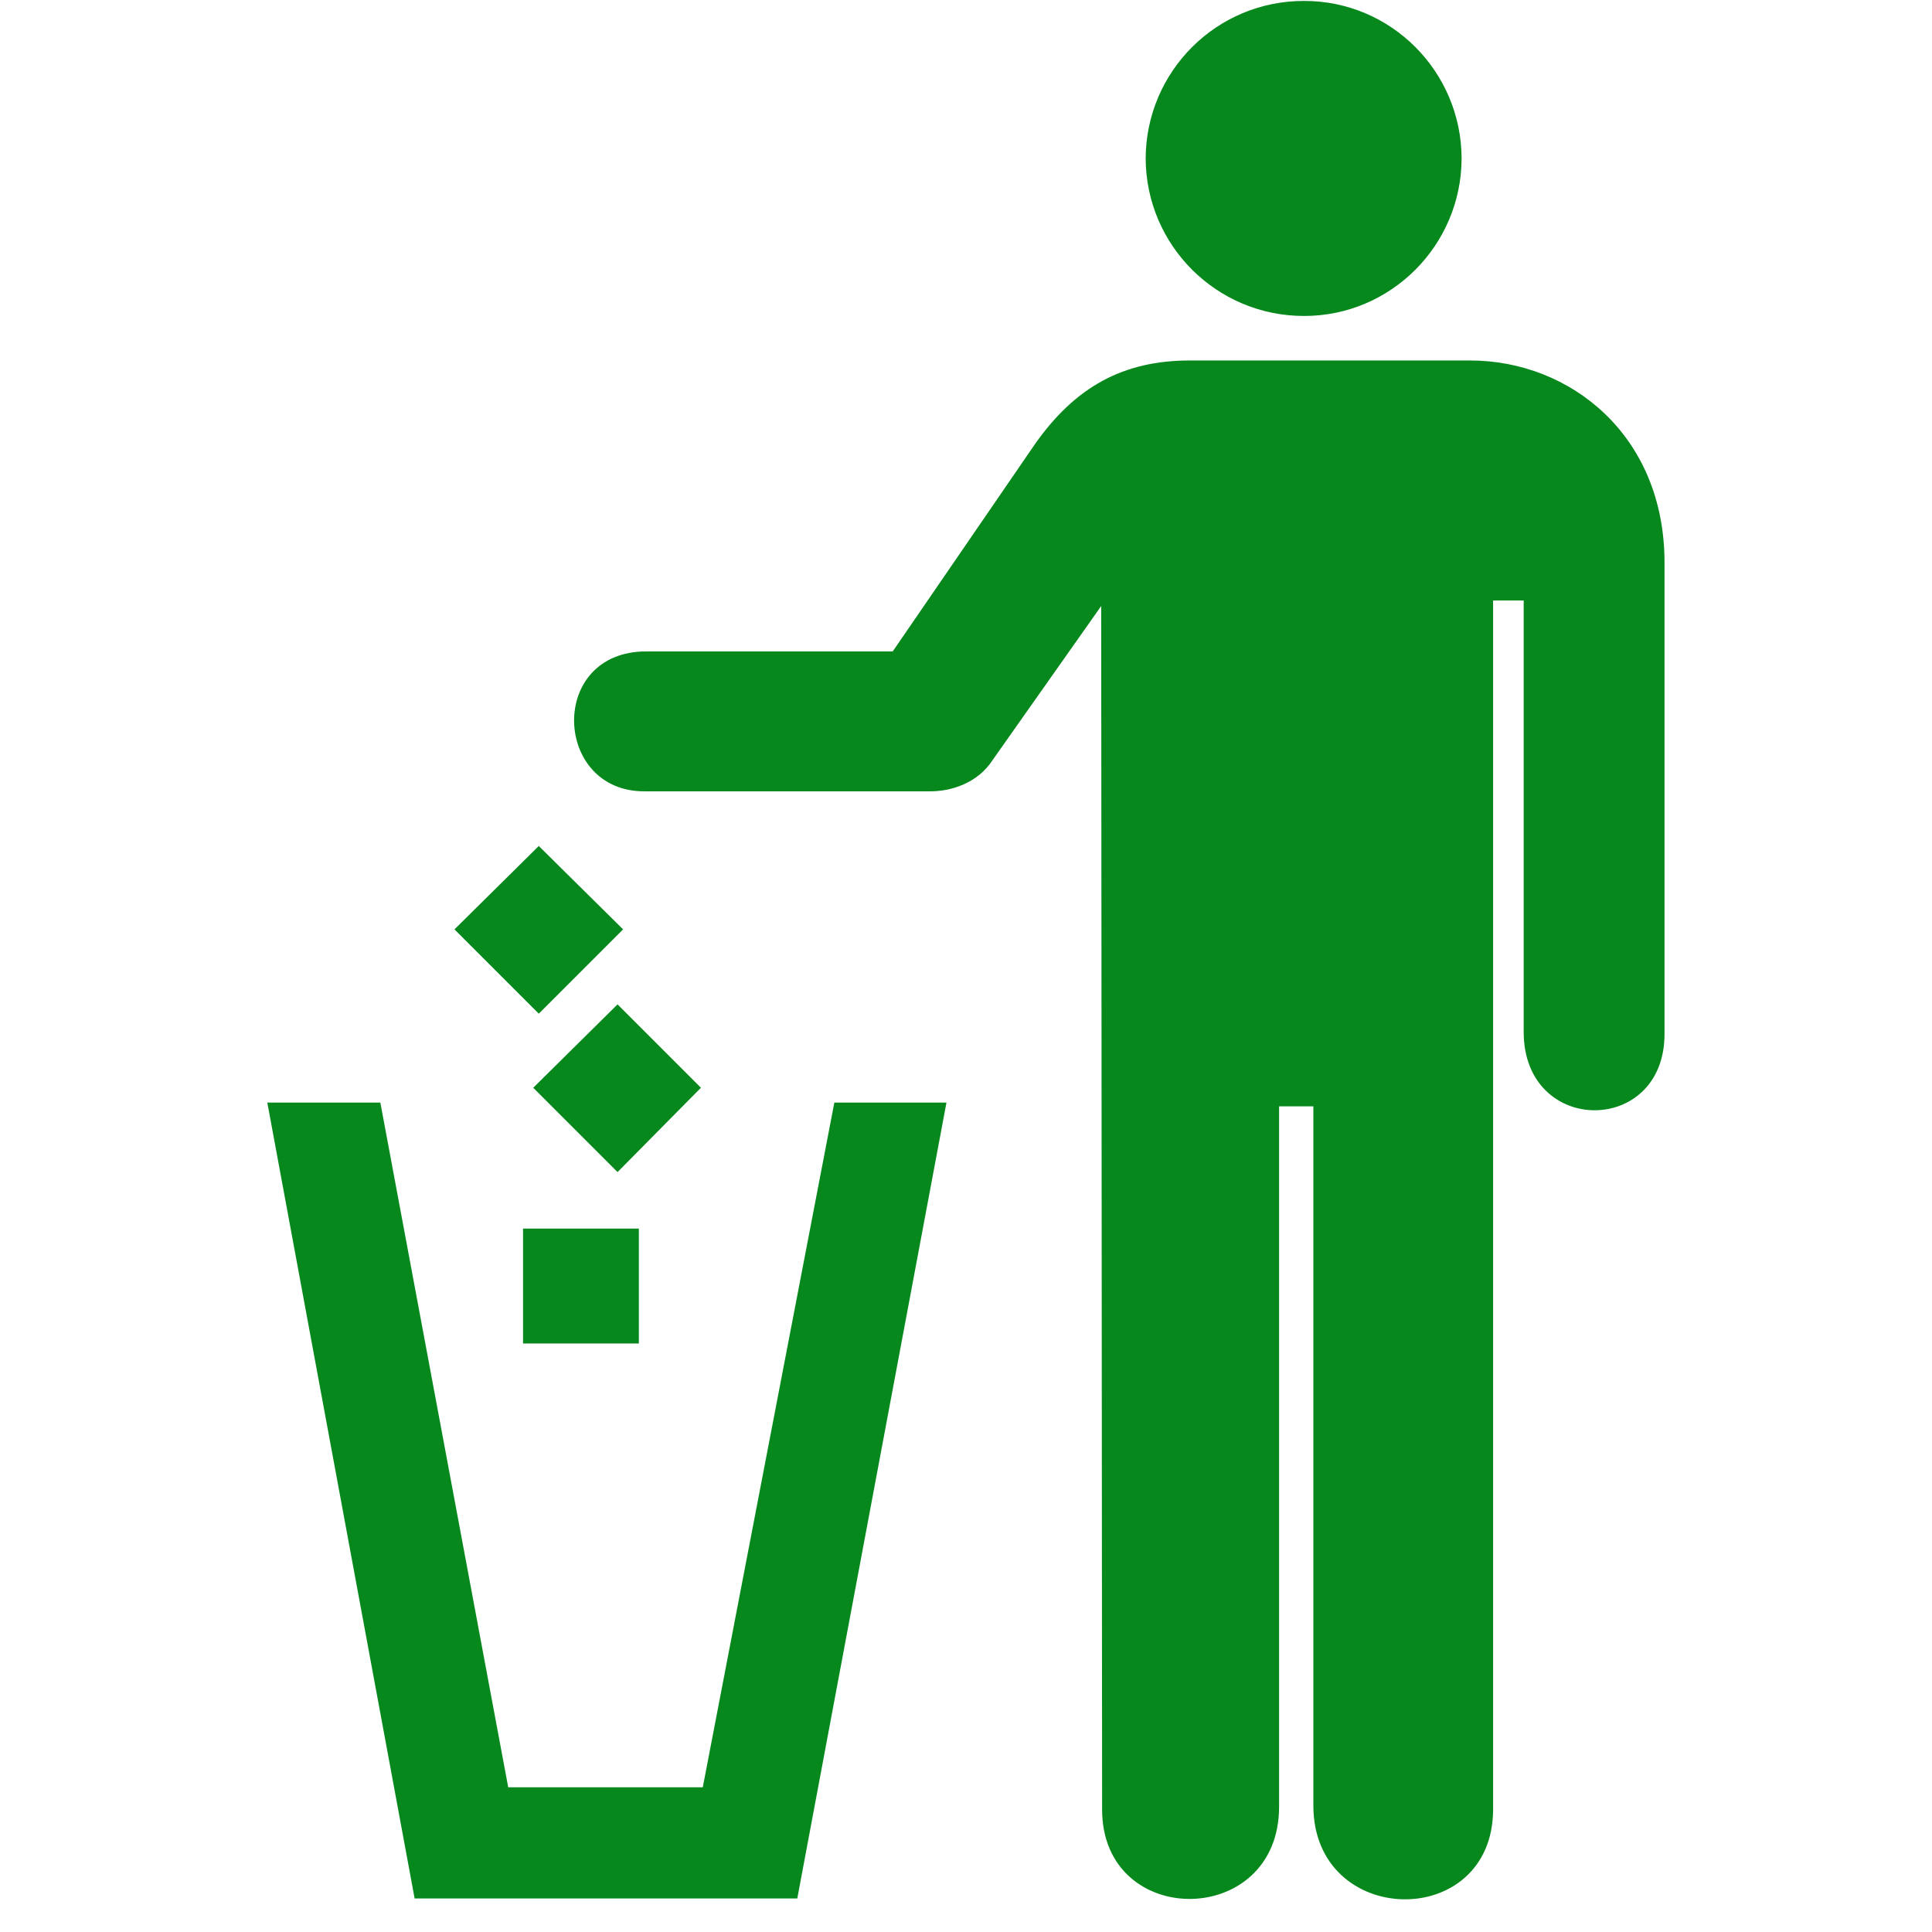 <svg xmlns="http://www.w3.org/2000/svg" xmlns:xlink="http://www.w3.org/1999/xlink" width="1080" viewBox="0 0 810 810" height="1080" preserveAspectRatio="xMidYMid meet"><defs><clipPath id="46c9a8b0ed"><path d="M 240 151 L 697.855 151 L 697.855 797 L 240 797 Z M 240 151 " clip-rule="nonzero"></path></clipPath><clipPath id="02066ff265"><path d="M 112.105 462 L 397 462 L 397 796 L 112.105 796 Z M 112.105 462 " clip-rule="nonzero"></path></clipPath></defs><path fill="#06881c" d="M 546.75 132.469 C 583.086 132.496 612.672 102.902 612.785 66.434 C 612.672 29.902 583.086 0.309 546.75 0.395 C 510.082 0.309 480.492 29.902 480.324 66.434 C 480.492 102.902 510.082 132.496 546.75 132.469 " fill-opacity="1" fill-rule="nonzero"></path><g clip-path="url(#46c9a8b0ed)"><path fill="#06881c" d="M 461.68 254.074 L 462.066 758.672 C 462.066 809.047 536.289 808.59 536.262 757.508 L 536.262 463.836 L 550.633 463.836 L 550.633 757.117 C 550.734 808.449 625.828 809.738 625.992 758.672 L 625.992 251.742 L 638.812 251.742 L 638.812 432.762 C 638.91 476.262 697.855 476.262 697.855 433.539 L 697.855 235.816 C 697.855 182.441 658.254 151.105 616.281 151.133 L 498.969 151.133 C 470.969 151.105 450.734 162.141 433.711 186.484 L 374.277 273.109 L 270.949 273.109 C 229.57 273.102 231.902 331.914 270.172 331.766 L 389.426 331.766 C 398.539 331.914 409.867 328.445 416.23 318.555 L 461.68 254.074 " fill-opacity="1" fill-rule="nonzero"></path></g><path fill="#06881c" d="M 219.285 563.262 L 267.84 563.262 L 267.84 515.094 L 219.285 515.094 Z M 219.285 563.262 " fill-opacity="1" fill-rule="nonzero"></path><path fill="#06881c" d="M 293.867 456.051 L 258.906 421.09 L 223.559 456.051 L 258.906 491.398 L 293.867 456.051 " fill-opacity="1" fill-rule="nonzero"></path><path fill="#06881c" d="M 261.238 389.645 L 225.887 354.684 L 190.539 389.645 L 225.887 424.992 L 261.238 389.645 " fill-opacity="1" fill-rule="nonzero"></path><g clip-path="url(#02066ff265)"><path fill="#06881c" d="M 334.266 795.945 L 396.809 462.266 L 349.805 462.266 L 294.645 749.328 L 213.07 749.328 L 159.461 462.266 L 112.07 462.266 L 173.836 795.945 L 334.266 795.945 " fill-opacity="1" fill-rule="nonzero"></path></g></svg>